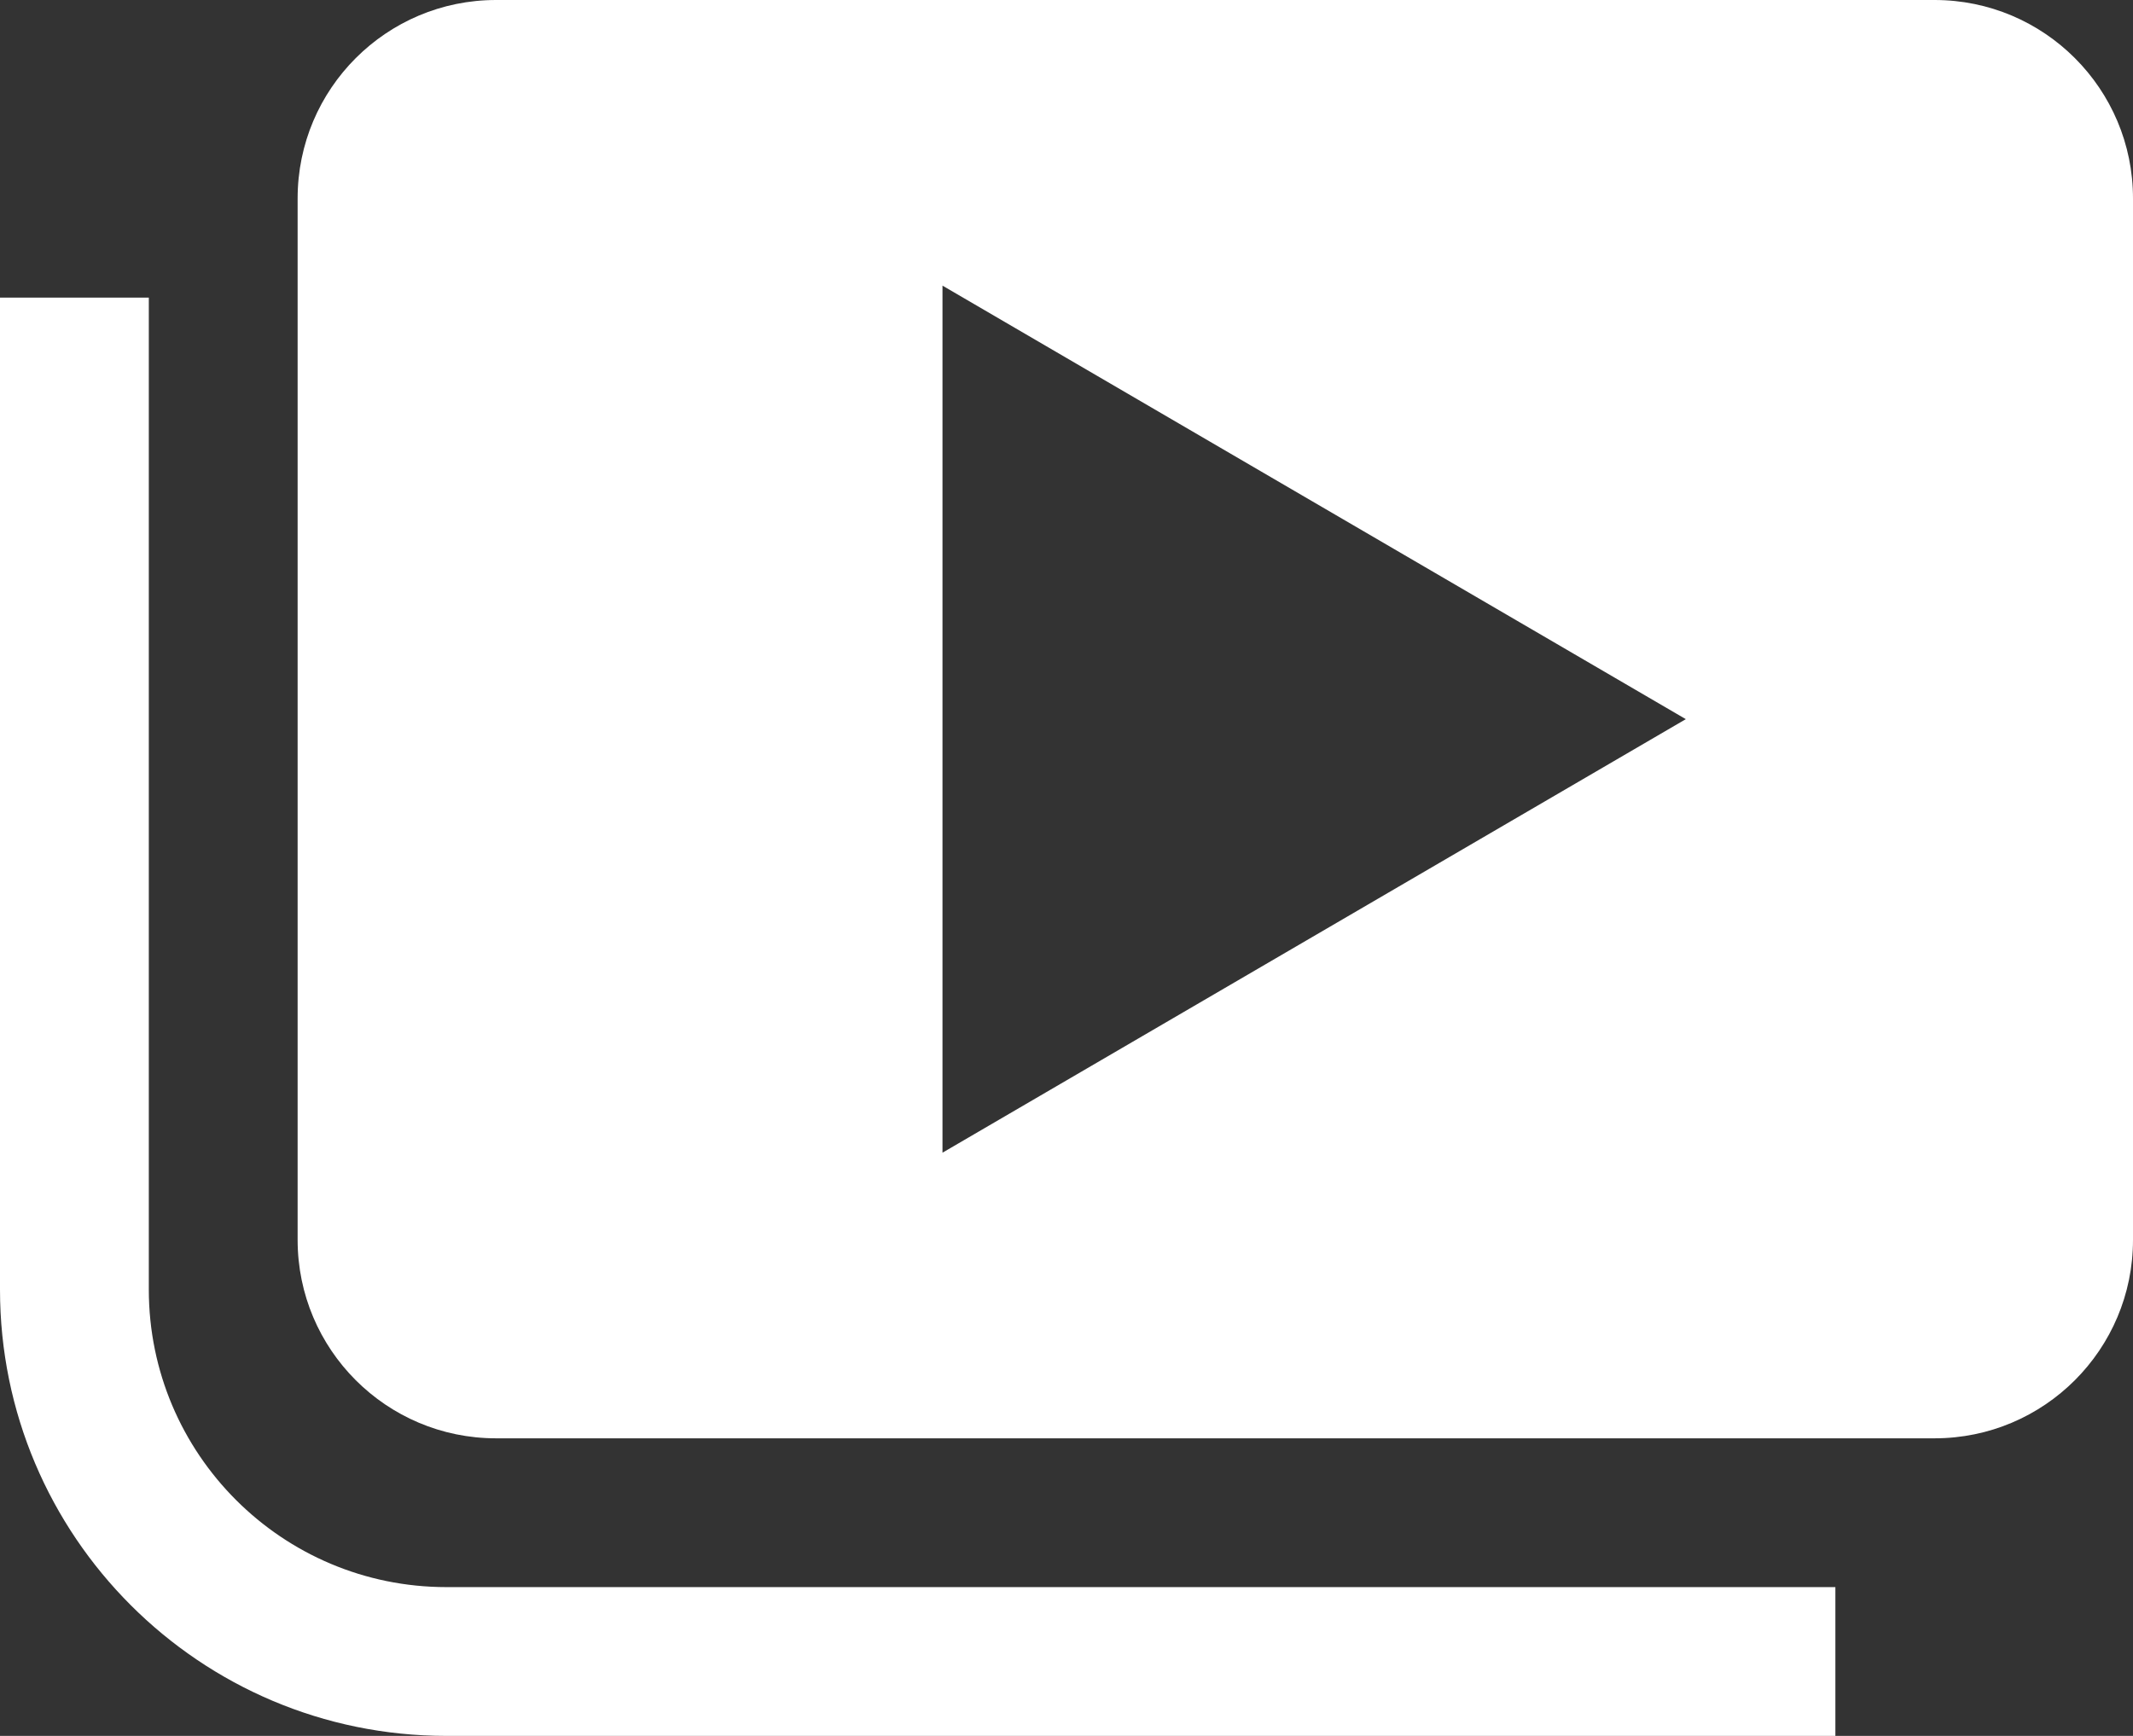 <svg width="43" height="35" viewBox="0 0 43 35" fill="none" xmlns="http://www.w3.org/2000/svg">
<rect x="0" y="0" width="43" height="35" fill="#333333" stroke="none"/>
<path fill-rule="evenodd" clip-rule="evenodd" d="M9 32H37V35H9C4.029 35 1e-05 30.971 0 26V6H3V26C3 29.314 5.686 32 9 32Z" fill="white"/>
<path fill-rule="evenodd" clip-rule="evenodd" d="M43 4V25C43 27.209 41.209 29 39 29H10C7.791 29 6 27.209 6 25V4C6 1.791 7.791 0 10 0H39C41.209 0 43 1.791 43 4ZM33.985 14.5L19 5.759V23.241L33.985 14.5Z" fill="white"/>
</svg>
